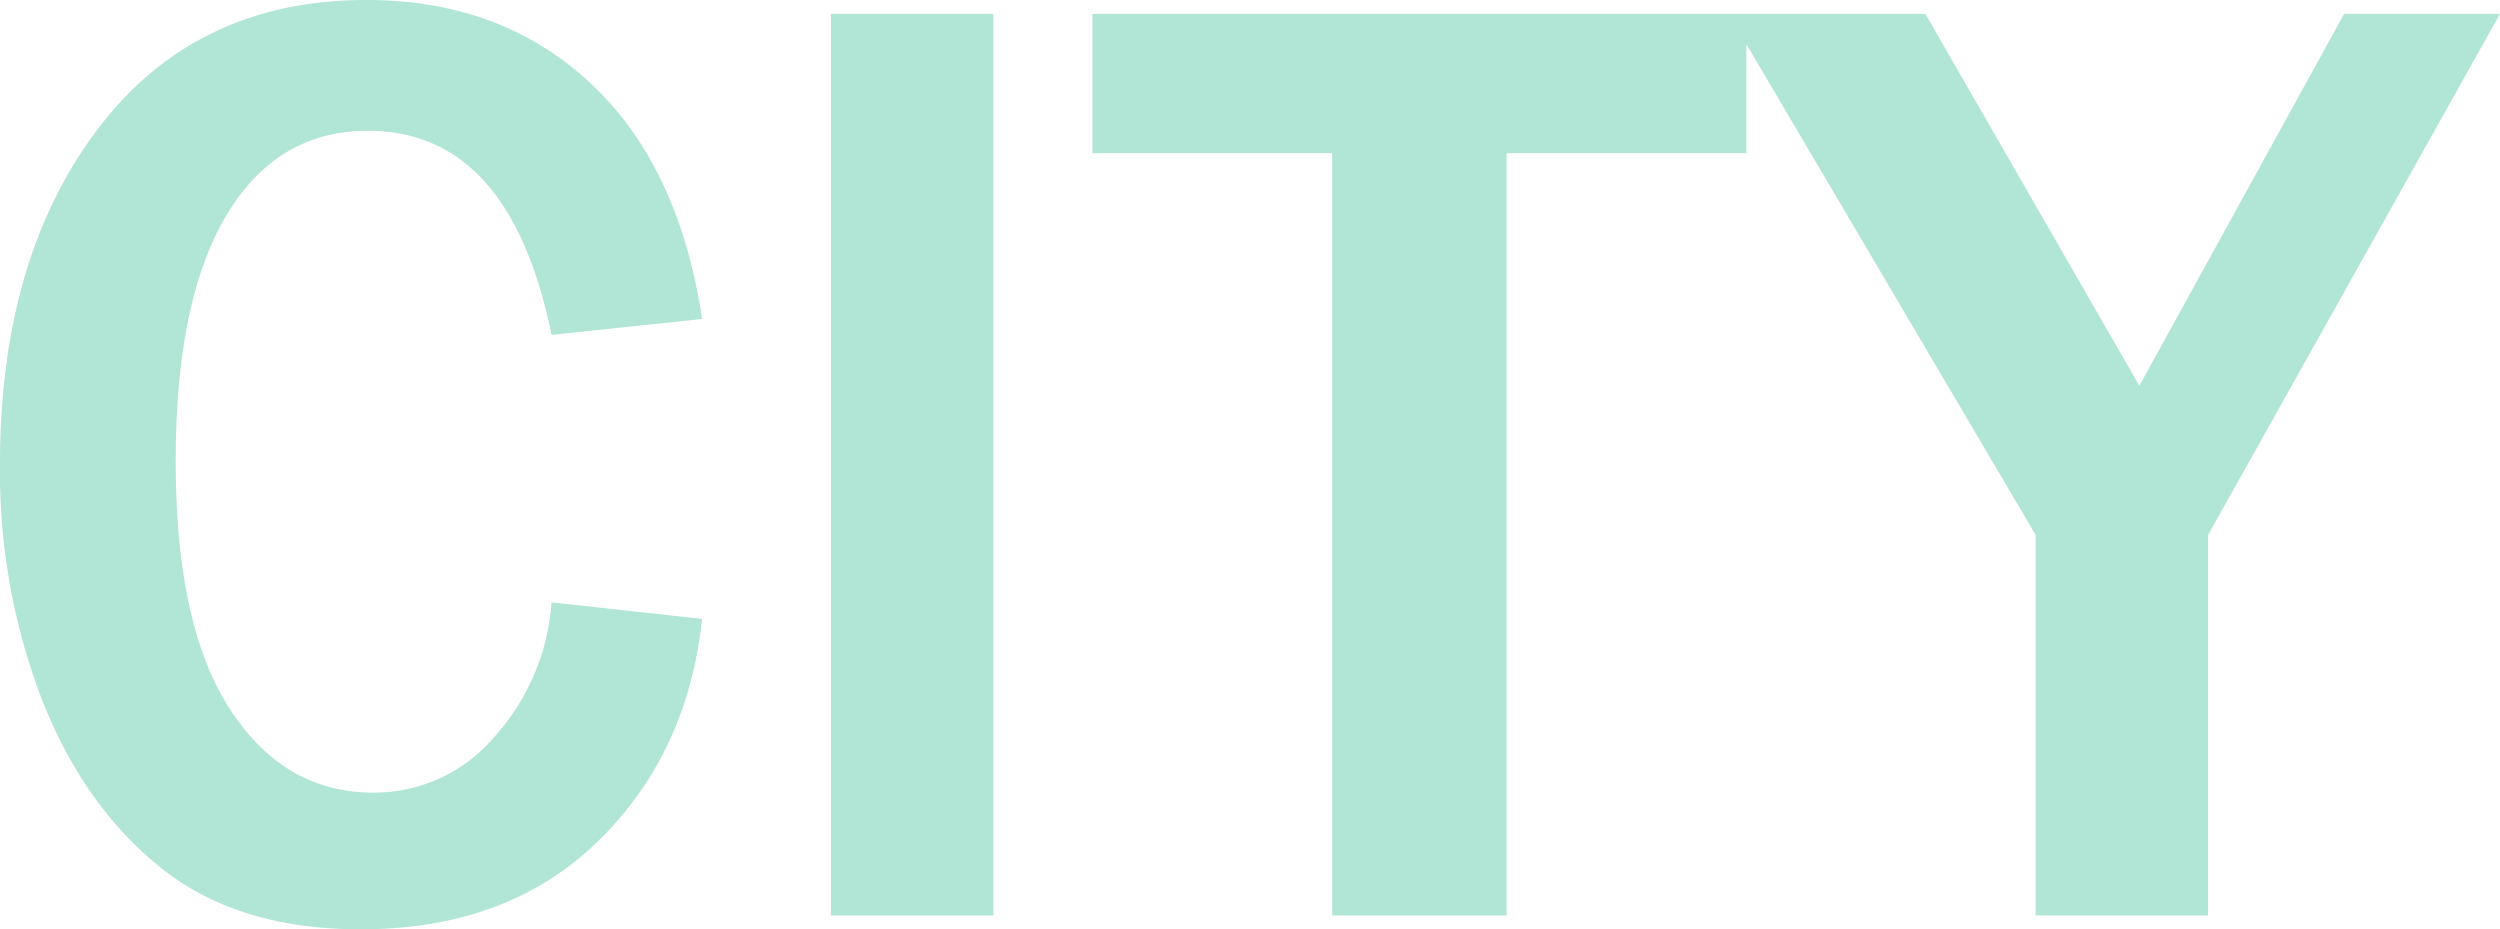 <svg xmlns="http://www.w3.org/2000/svg" width="286.462" height="106.487" viewBox="0 0 286.462 106.487">
  <path id="路径_560" data-name="路径 560" d="M69.1-35.874l17.256,1.892q-1.665,15.515-12,25.543T47.227,1.589q-14.153,0-22.97-7.114t-13.585-19.3A73.136,73.136,0,0,1,5.9-51.692Q5.9-75.305,17.1-90.1t30.8-14.8q15.364,0,25.581,9.46T86.355-68.342L69.1-66.526q-4.768-23.386-21.04-23.386-10.444,0-16.234,9.725t-5.79,28.192q0,18.77,6.206,28.344t16.423,9.574A18.015,18.015,0,0,0,62.59-20.51,25.67,25.67,0,0,0,69.1-35.874ZM119.731,0H101.113V-103.308h18.618Zm58.806,0h-19.98V-87.339H131.084v-15.969h74.927v15.969H178.538Zm80.376,0H239.16V-43.594l-35.193-59.714h22.554L251.042-60.7l23.462-42.61h17.861L258.914-43.594Z" transform="translate(-5.903 104.897)" fill="#b1e5d6"/>
</svg>
